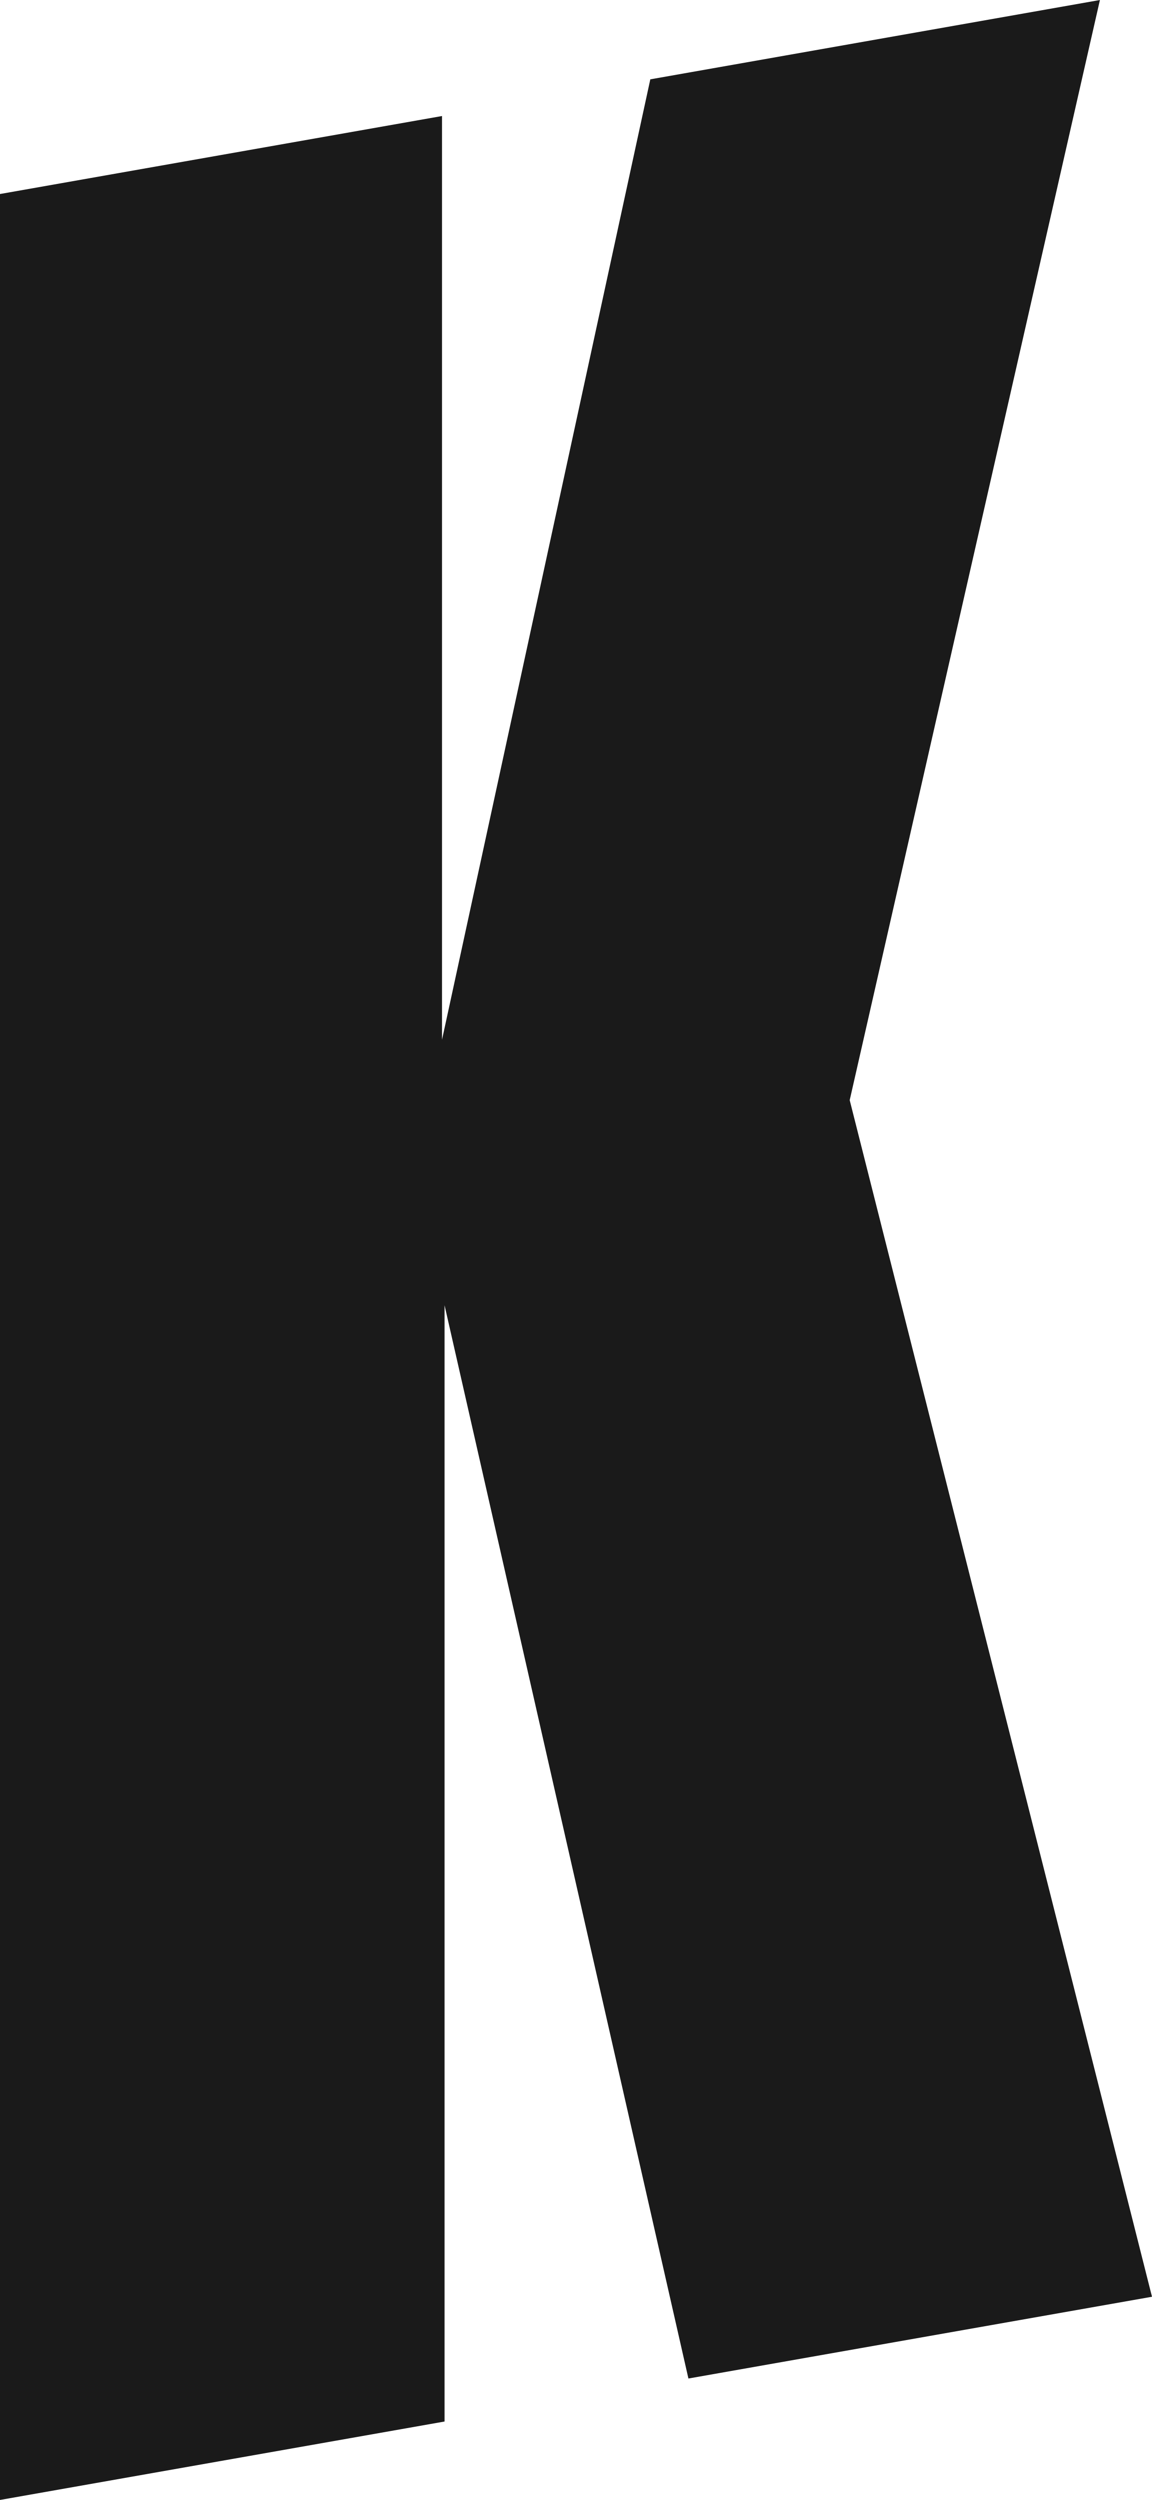 <?xml version="1.0" encoding="UTF-8"?>
<svg id="_レイヤー_2" data-name="レイヤー 2" xmlns="http://www.w3.org/2000/svg" viewBox="0 0 231.85 502.92">
  <defs>
    <style>
      .cls-1 {
        fill: #1a1a1a;
      }
    </style>
  </defs>
  <g id="_レイヤー_1-2" data-name="レイヤー 1">
    <path class="cls-1" d="M0,502.92V39.03s88.96-15.69,88.96-15.69v185.82L130.88,15.96,221.37,0l-50.36,221.32,60.84,240.72-93.3,16.45-49.08-215.91v224.56S0,502.92,0,502.92Z"/>
  </g>
</svg>